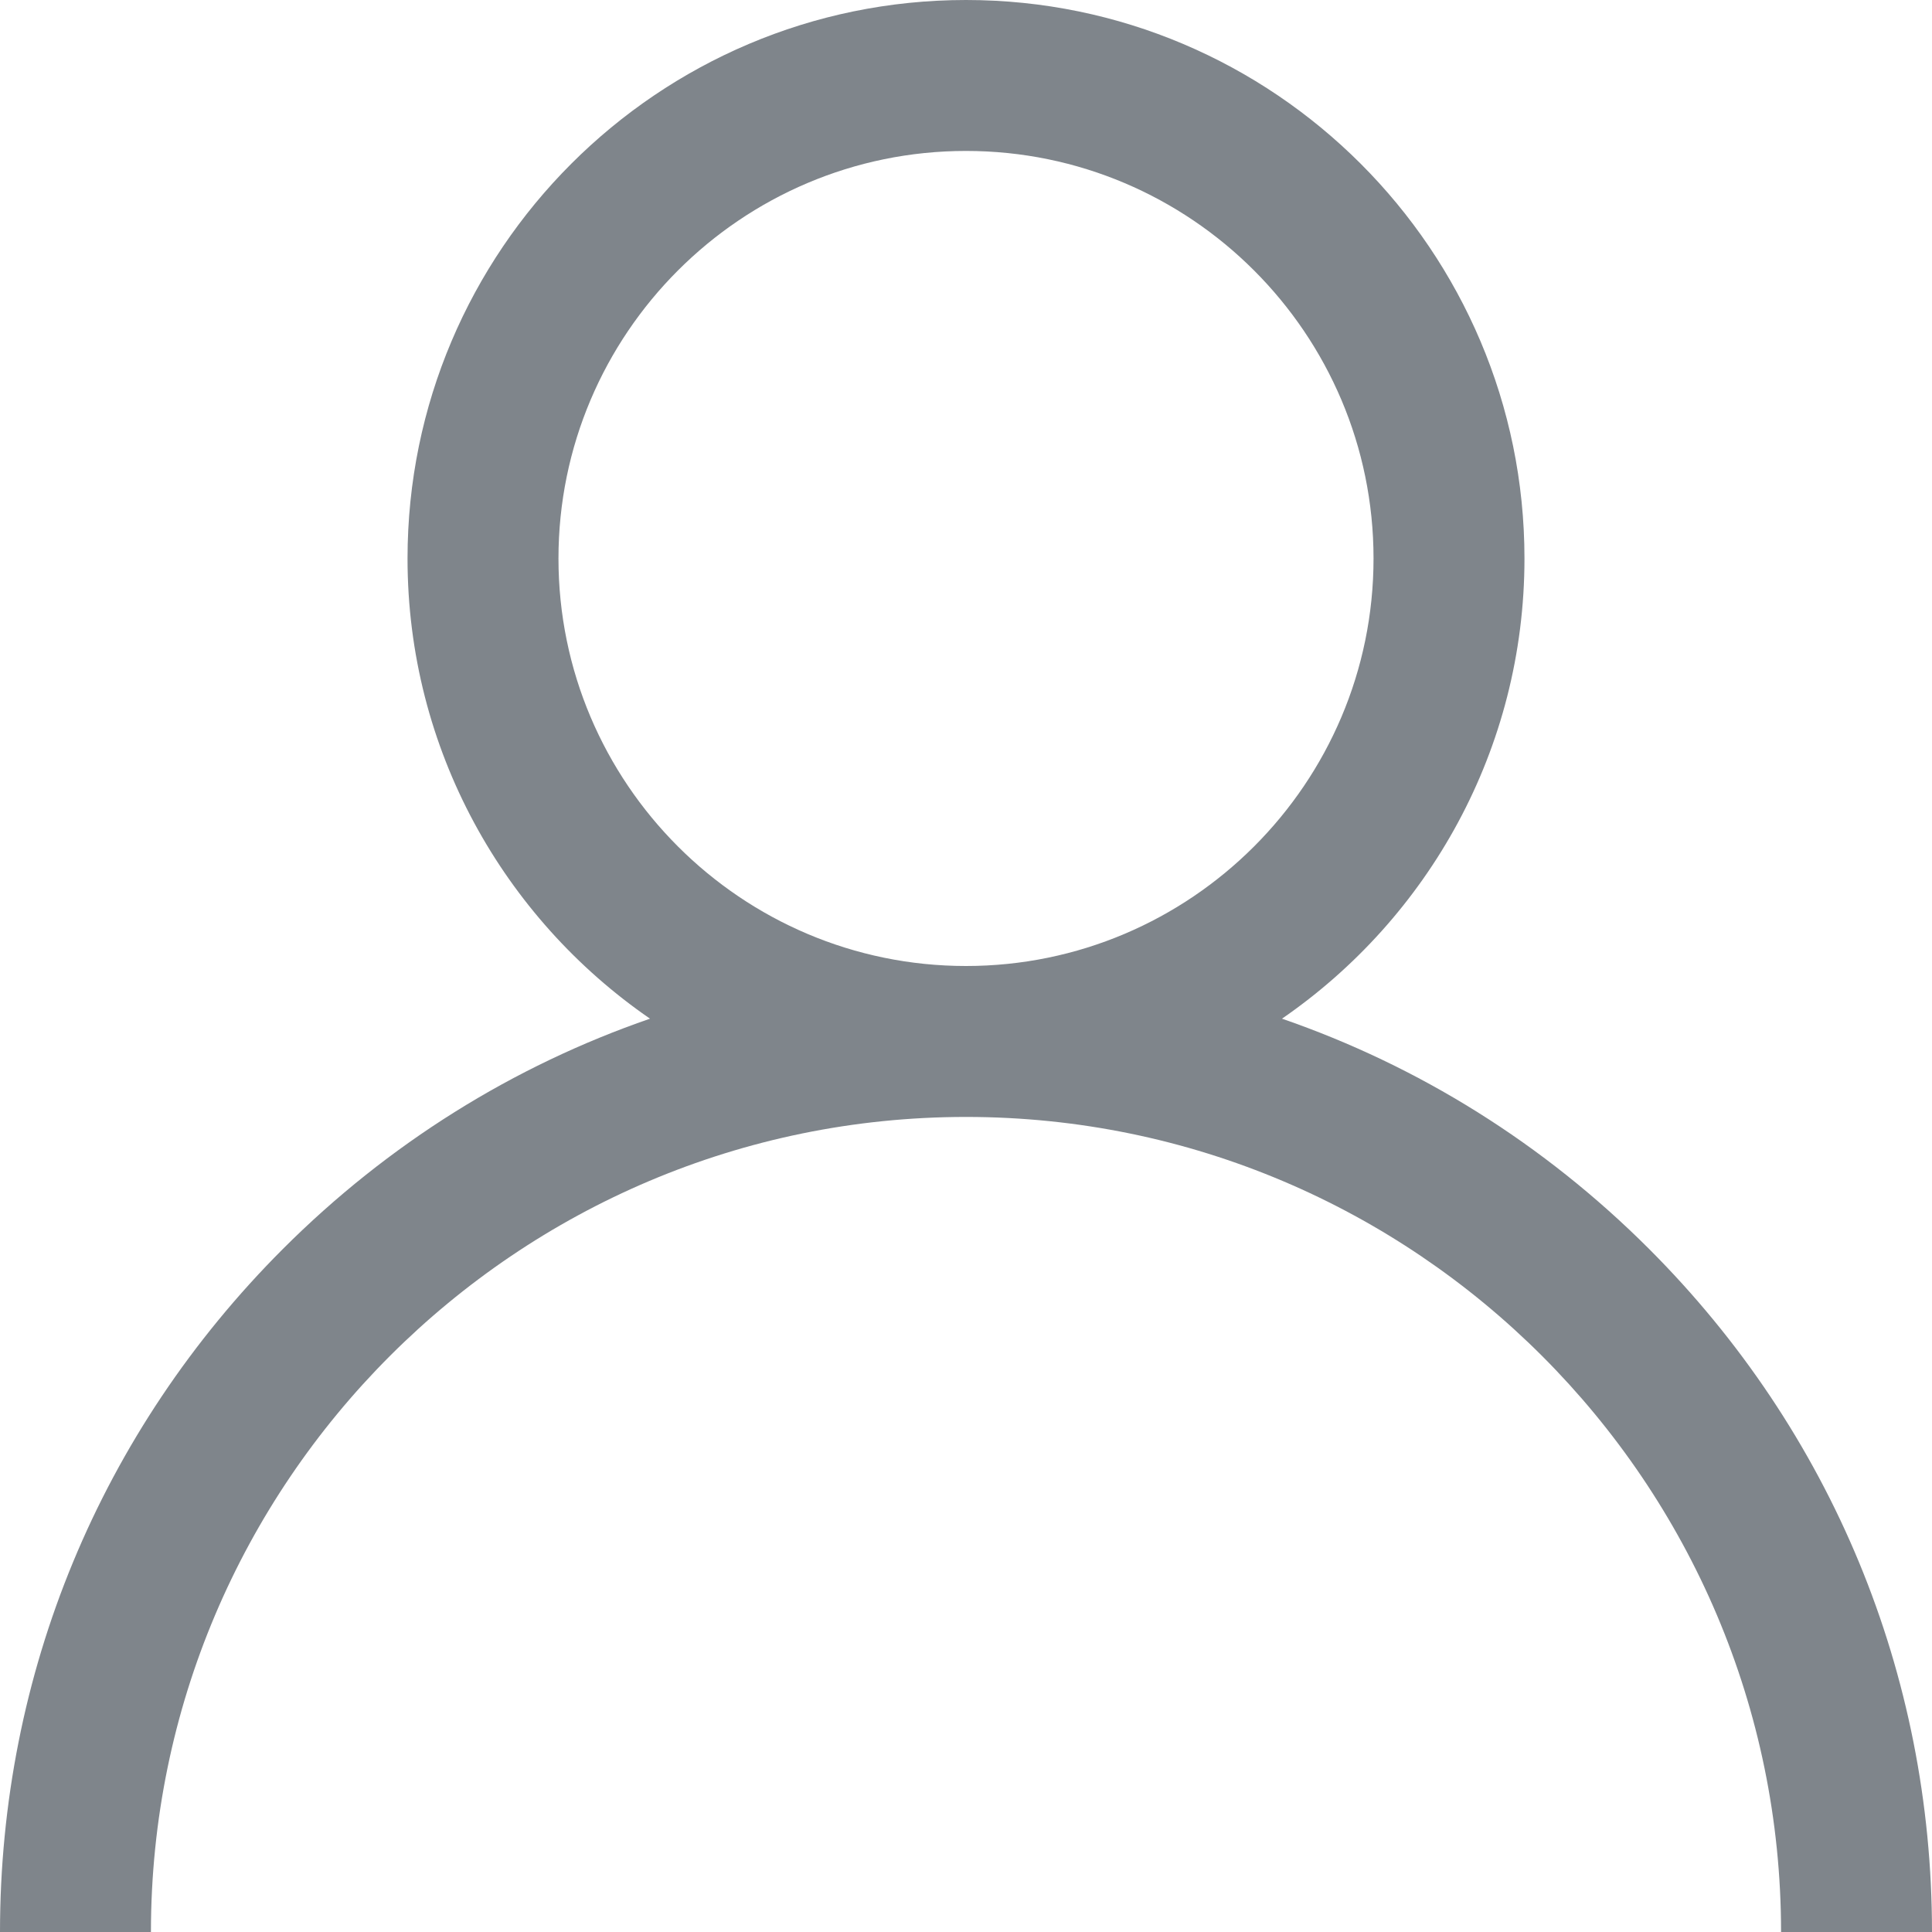 <svg xmlns="http://www.w3.org/2000/svg" viewBox="0 0 512 512" width="512" height="512">
	<style>
		tspan { white-space:pre }
		.shp0 { fill: #7f858b } 
	</style>
	<g id="Layer">
		<g id="Layer">
			<path id="Layer" fill-rule="evenodd" class="shp0" d="M512 512L472 512C472 392.9 375.1 296 256 296C136.9 296 40 392.9 40 512L0 512C0 443.62 26.63 379.33 74.98 330.98C102.86 303.1 136.05 282.46 172.26 269.96C133.48 243.25 108 198.55 108 148C108 66.39 174.39 0 256 0C337.61 0 404 66.39 404 148C404 198.55 378.52 243.25 339.74 269.96C375.95 282.46 409.14 303.1 437.02 330.98C485.37 379.33 512 443.62 512 512ZM364 148C364 88.45 315.55 40 256 40C196.45 40 148 88.45 148 148C148 207.55 196.45 256 256 256C315.55 256 364 207.55 364 148Z" />
		</g>
	</g>
	<g id="Layer">
	</g>
	<g id="Layer">
	</g>
	<g id="Layer">
	</g>
	<g id="Layer">
	</g>
	<g id="Layer">
	</g>
	<g id="Layer">
	</g>
	<g id="Layer">
	</g>
	<g id="Layer">
	</g>
	<g id="Layer">
	</g>
	<g id="Layer">
	</g>
	<g id="Layer">
	</g>
	<g id="Layer">
	</g>
	<g id="Layer">
	</g>
	<g id="Layer">
	</g>
	<g id="Layer">
	</g>
</svg>